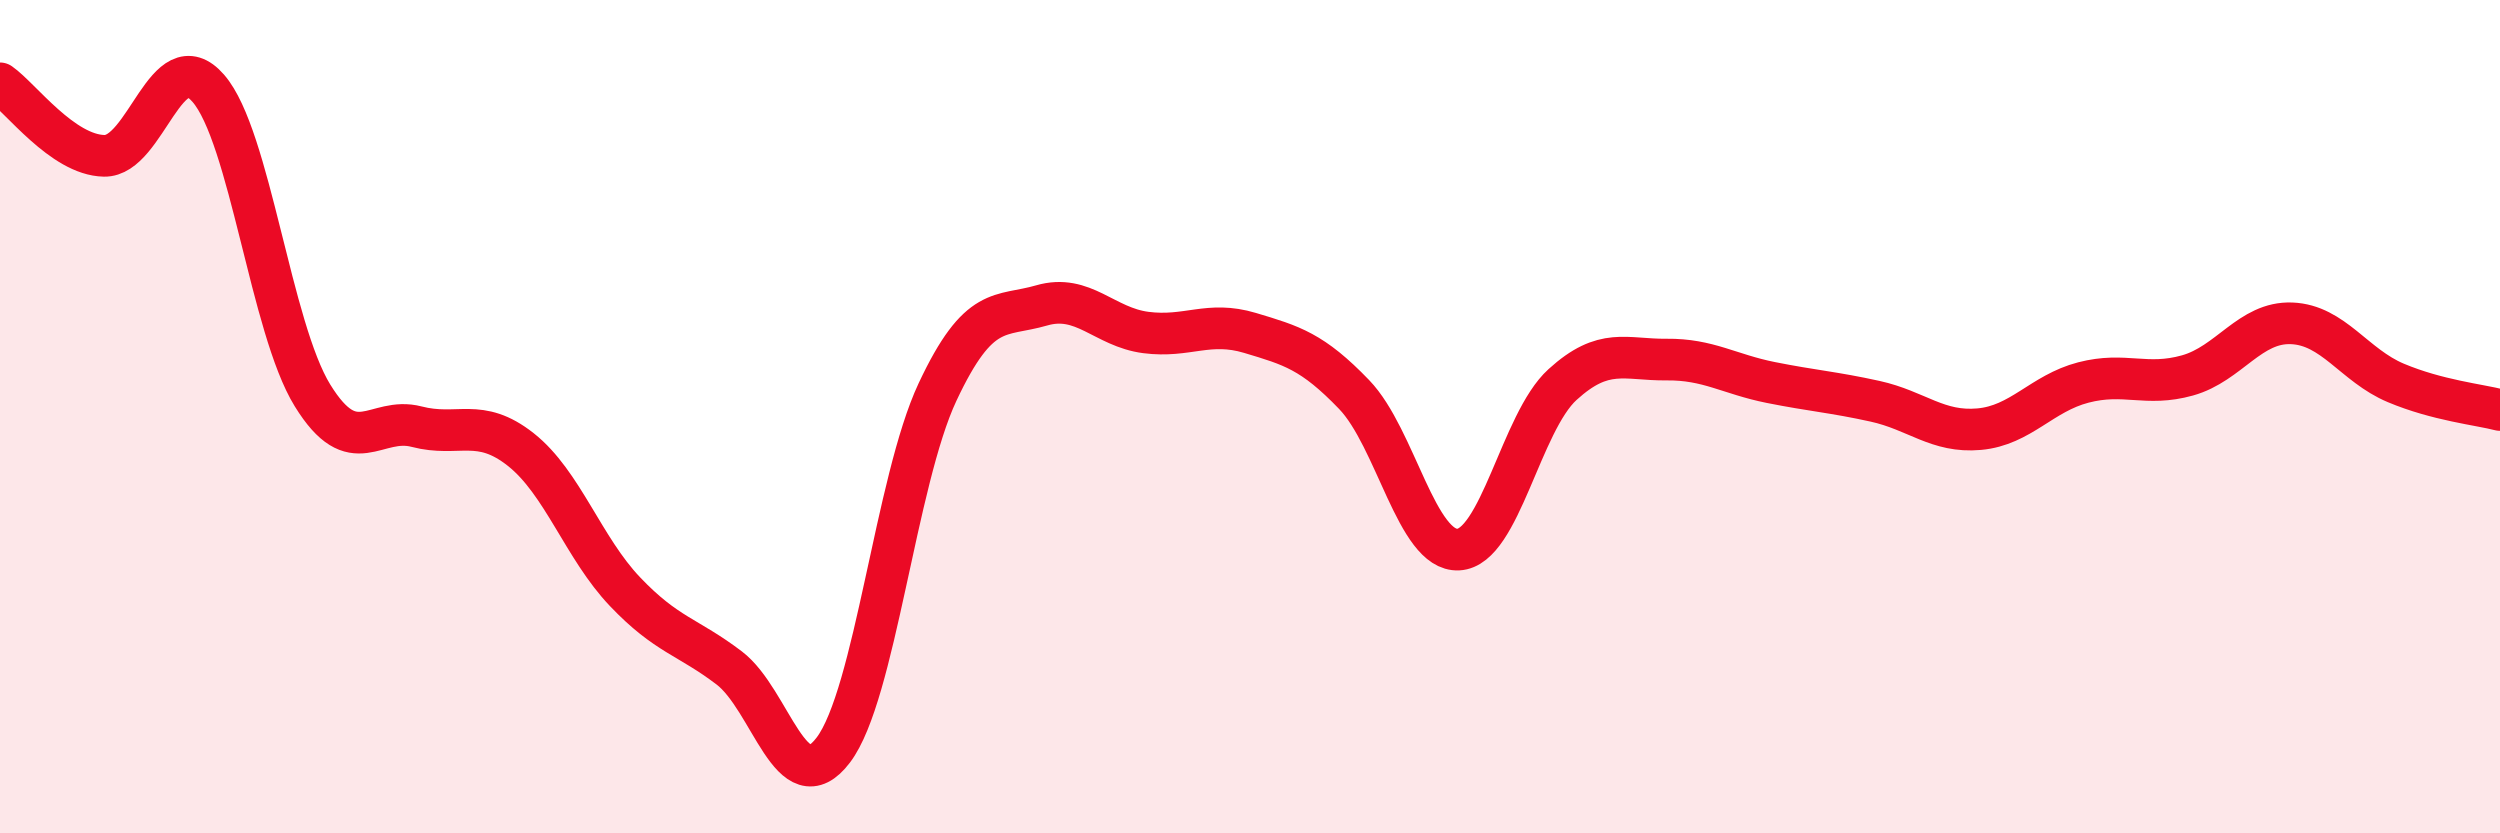 
    <svg width="60" height="20" viewBox="0 0 60 20" xmlns="http://www.w3.org/2000/svg">
      <path
        d="M 0,2 C 0.5,2.35 1.5,3.72 2.5,3.74 C 3.5,3.76 4,0.97 5,2.12 C 6,3.27 6.5,7.87 7.5,9.49 C 8.5,11.11 9,9.98 10,10.24 C 11,10.5 11.5,10 12.5,10.79 C 13.5,11.58 14,13.15 15,14.2 C 16,15.25 16.5,15.27 17.5,16.03 C 18.5,16.79 19,19.32 20,18 C 21,16.68 21.5,11.54 22.5,9.41 C 23.5,7.28 24,7.62 25,7.33 C 26,7.04 26.5,7.85 27.5,7.98 C 28.5,8.11 29,7.69 30,7.99 C 31,8.29 31.5,8.43 32.5,9.47 C 33.5,10.51 34,13.24 35,13.19 C 36,13.14 36.5,10.14 37.5,9.23 C 38.5,8.32 39,8.64 40,8.63 C 41,8.62 41.5,8.98 42.5,9.18 C 43.5,9.38 44,9.41 45,9.63 C 46,9.85 46.5,10.39 47.5,10.3 C 48.5,10.21 49,9.44 50,9.18 C 51,8.92 51.5,9.29 52.5,9.01 C 53.5,8.73 54,7.72 55,7.76 C 56,7.8 56.5,8.77 57.5,9.19 C 58.5,9.61 59.5,9.71 60,9.84L60 20L0 20Z"
        fill="#EB0A25"
        opacity="0.1"
        stroke-linecap="round"
        stroke-linejoin="round"
      />
      <path
        d="M 0,2 C 0.5,2.35 1.5,3.72 2.5,3.74 C 3.5,3.76 4,0.97 5,2.12 C 6,3.27 6.5,7.87 7.5,9.49 C 8.5,11.11 9,9.98 10,10.24 C 11,10.5 11.5,10 12.5,10.79 C 13.5,11.58 14,13.15 15,14.2 C 16,15.25 16.5,15.27 17.5,16.03 C 18.5,16.79 19,19.32 20,18 C 21,16.68 21.5,11.54 22.5,9.41 C 23.5,7.28 24,7.62 25,7.33 C 26,7.04 26.5,7.85 27.5,7.98 C 28.5,8.11 29,7.69 30,7.99 C 31,8.29 31.5,8.43 32.5,9.47 C 33.5,10.51 34,13.24 35,13.19 C 36,13.14 36.5,10.14 37.5,9.23 C 38.5,8.32 39,8.64 40,8.63 C 41,8.62 41.5,8.98 42.5,9.18 C 43.5,9.38 44,9.41 45,9.63 C 46,9.85 46.5,10.39 47.5,10.3 C 48.5,10.21 49,9.44 50,9.18 C 51,8.92 51.5,9.29 52.5,9.01 C 53.5,8.73 54,7.72 55,7.76 C 56,7.8 56.5,8.77 57.5,9.19 C 58.5,9.61 59.5,9.71 60,9.84"
        stroke="#EB0A25"
        stroke-width="1"
        fill="none"
        stroke-linecap="round"
        stroke-linejoin="round"
      />
    </svg>
  